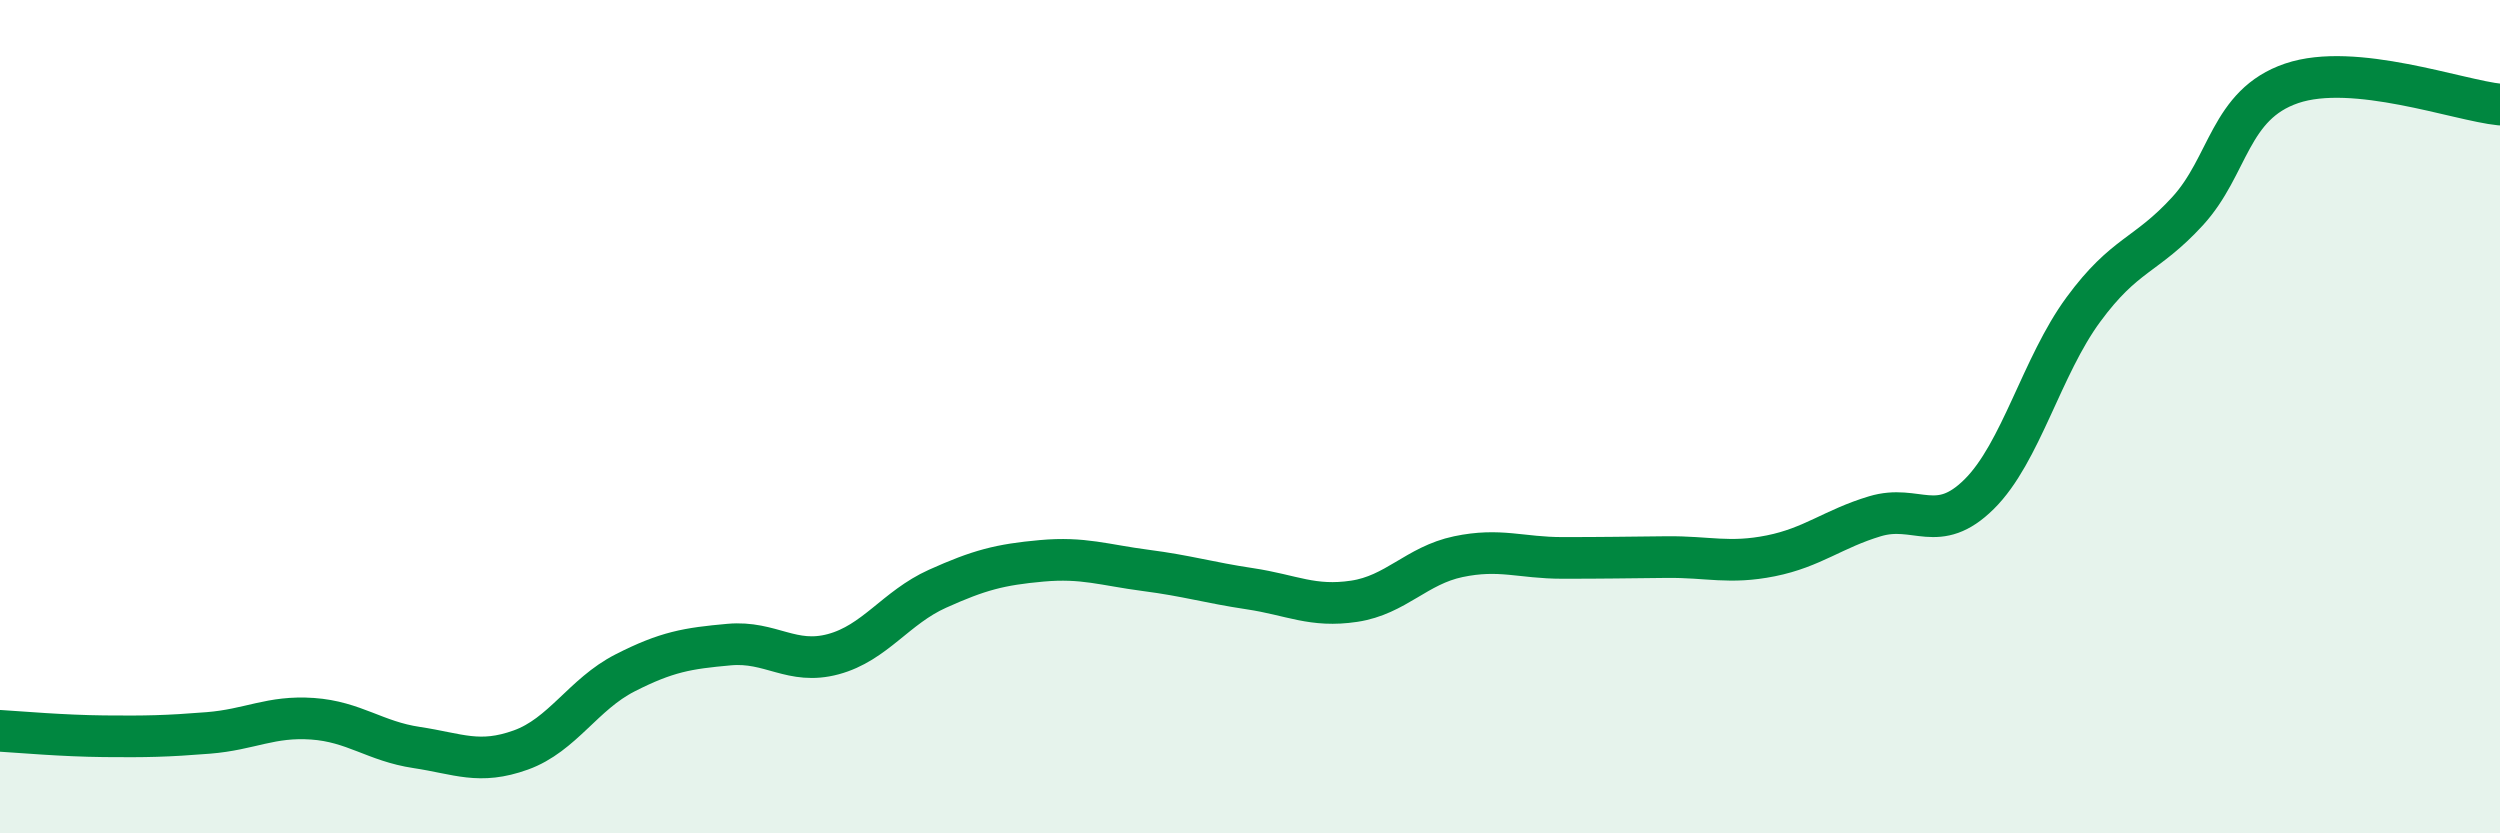 
    <svg width="60" height="20" viewBox="0 0 60 20" xmlns="http://www.w3.org/2000/svg">
      <path
        d="M 0,17.54 C 0.5,17.57 1.5,17.66 2.5,17.67 C 3.5,17.68 4,17.67 5,17.59 C 6,17.51 6.5,17.18 7.5,17.25 C 8.5,17.32 9,17.79 10,17.94 C 11,18.09 11.5,18.36 12.5,18 C 13.5,17.64 14,16.66 15,16.15 C 16,15.64 16.5,15.56 17.5,15.47 C 18.5,15.38 19,15.97 20,15.7 C 21,15.43 21.5,14.58 22.5,14.13 C 23.5,13.68 24,13.55 25,13.46 C 26,13.37 26.5,13.56 27.5,13.69 C 28.5,13.82 29,13.98 30,14.13 C 31,14.28 31.5,14.58 32.5,14.43 C 33.5,14.28 34,13.57 35,13.36 C 36,13.15 36.5,13.39 37.5,13.39 C 38.5,13.39 39,13.38 40,13.37 C 41,13.36 41.5,13.54 42.5,13.34 C 43.5,13.14 44,12.69 45,12.39 C 46,12.09 46.5,12.85 47.5,11.86 C 48.5,10.87 49,8.79 50,7.43 C 51,6.07 51.5,6.16 52.5,5.07 C 53.5,3.98 53.5,2.51 55,2 C 56.5,1.49 59,2.41 60,2.51L60 20L0 20Z"
        fill="#008740"
        opacity="0.1"
        stroke-linecap="round"
        stroke-linejoin="round"
      />
      <path
        d="M 0,17.54 C 0.5,17.57 1.5,17.66 2.5,17.67 C 3.5,17.68 4,17.67 5,17.59 C 6,17.51 6.5,17.18 7.5,17.25 C 8.5,17.32 9,17.79 10,17.94 C 11,18.09 11.5,18.36 12.5,18 C 13.5,17.64 14,16.66 15,16.15 C 16,15.64 16.5,15.56 17.5,15.47 C 18.5,15.38 19,15.97 20,15.7 C 21,15.43 21.5,14.58 22.5,14.13 C 23.5,13.68 24,13.55 25,13.46 C 26,13.37 26.5,13.56 27.5,13.69 C 28.5,13.82 29,13.98 30,14.13 C 31,14.28 31.5,14.58 32.5,14.43 C 33.5,14.28 34,13.57 35,13.36 C 36,13.15 36.5,13.39 37.5,13.39 C 38.5,13.39 39,13.38 40,13.37 C 41,13.36 41.5,13.54 42.5,13.34 C 43.5,13.14 44,12.69 45,12.39 C 46,12.09 46.5,12.85 47.5,11.86 C 48.5,10.87 49,8.79 50,7.43 C 51,6.07 51.5,6.16 52.5,5.07 C 53.5,3.98 53.5,2.51 55,2 C 56.5,1.49 59,2.41 60,2.51"
        stroke="#008740"
        stroke-width="1"
        fill="none"
        stroke-linecap="round"
        stroke-linejoin="round"
      />
    </svg>
  